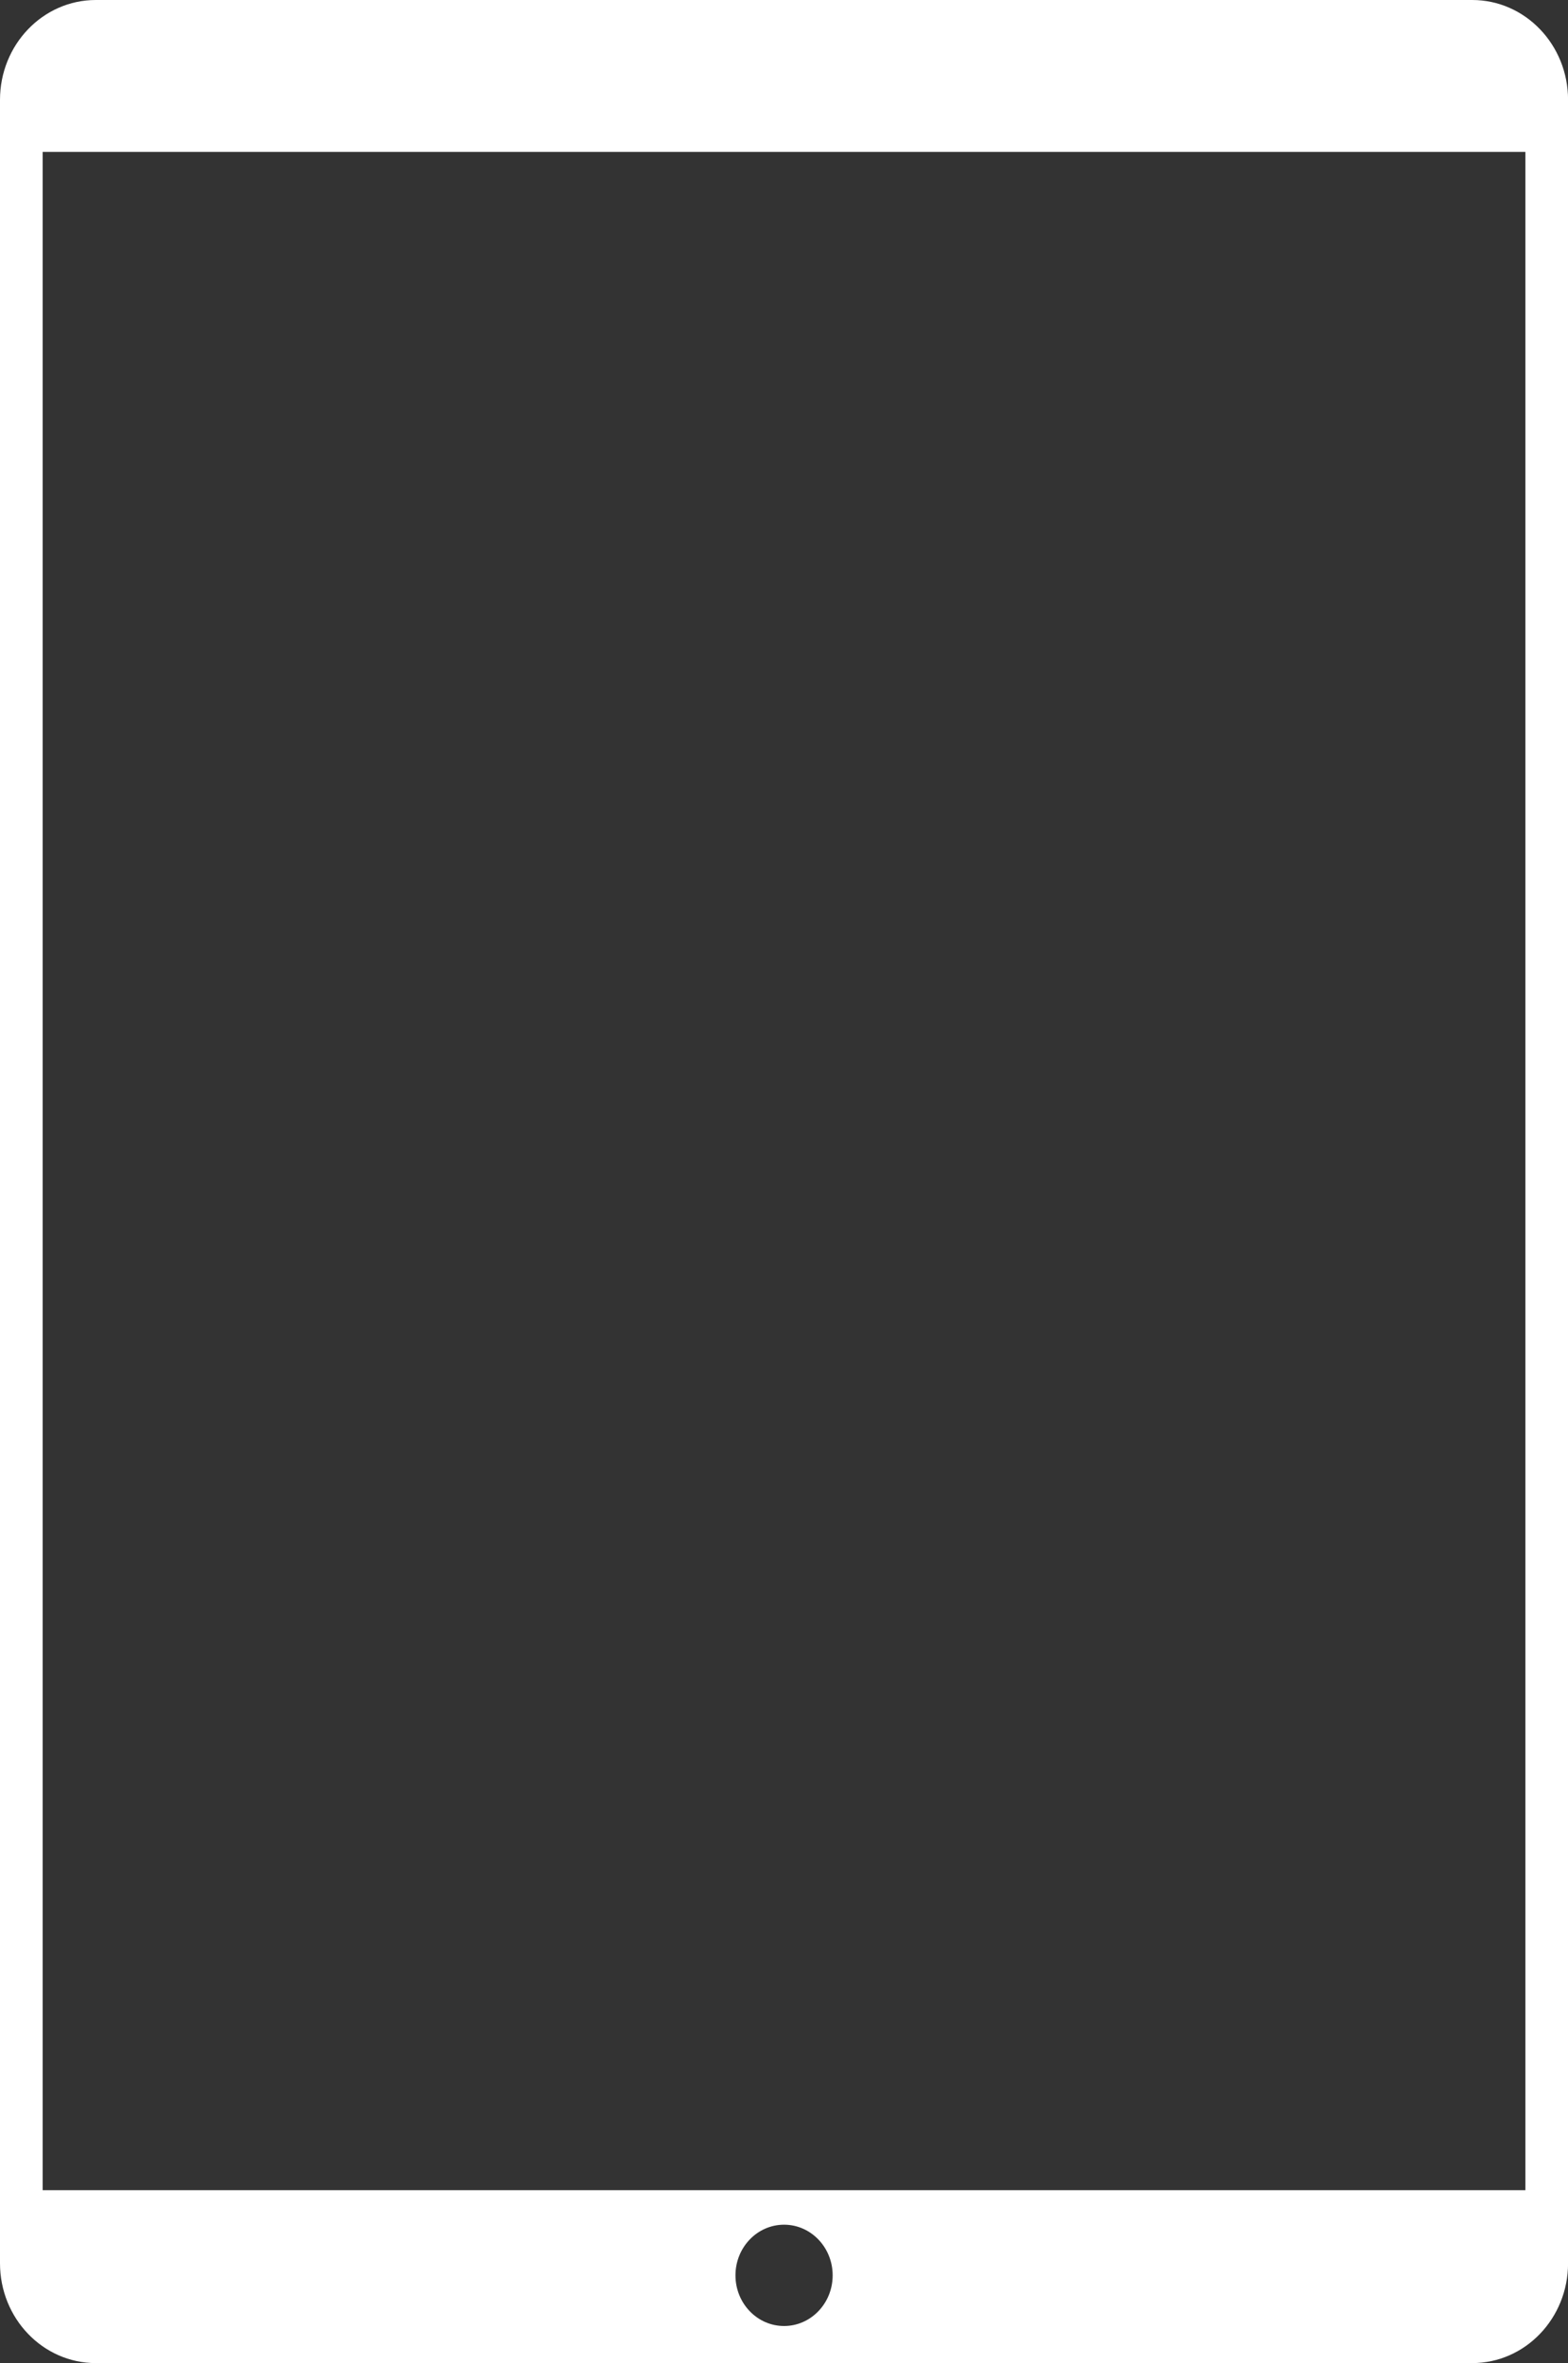 <?xml version="1.0" encoding="UTF-8" standalone="no"?><svg xmlns="http://www.w3.org/2000/svg" xmlns:xlink="http://www.w3.org/1999/xlink" data-name="Layer 2" fill="#ffffff" height="761.9" preserveAspectRatio="xMidYMid meet" version="1" viewBox="0.0 0.0 505.6 761.9" width="505.6" zoomAndPan="magnify"><rect x="0.0" y="0.0" width="505.6" height="761.9" fill="#333333" stroke="none"/><g data-name="Layer 1" id="change1_1"><path d="m474.73,0H30.9C13.83,0,0,14.42,0,32.2v697.47c0,17.79,13.83,32.2,30.9,32.2h443.82c17.07,0,30.9-14.42,30.9-32.2V32.2c0-17.79-13.83-32.2-30.9-32.2Zm-221.91,749.91c-8.66,0-15.67-7.31-15.67-16.33s7.02-16.33,15.67-16.33,15.67,7.31,15.67,16.33-7.02,16.33-15.67,16.33Zm239.05-43.78H13.76V48.98h478.1v657.15Z"/></g></svg>